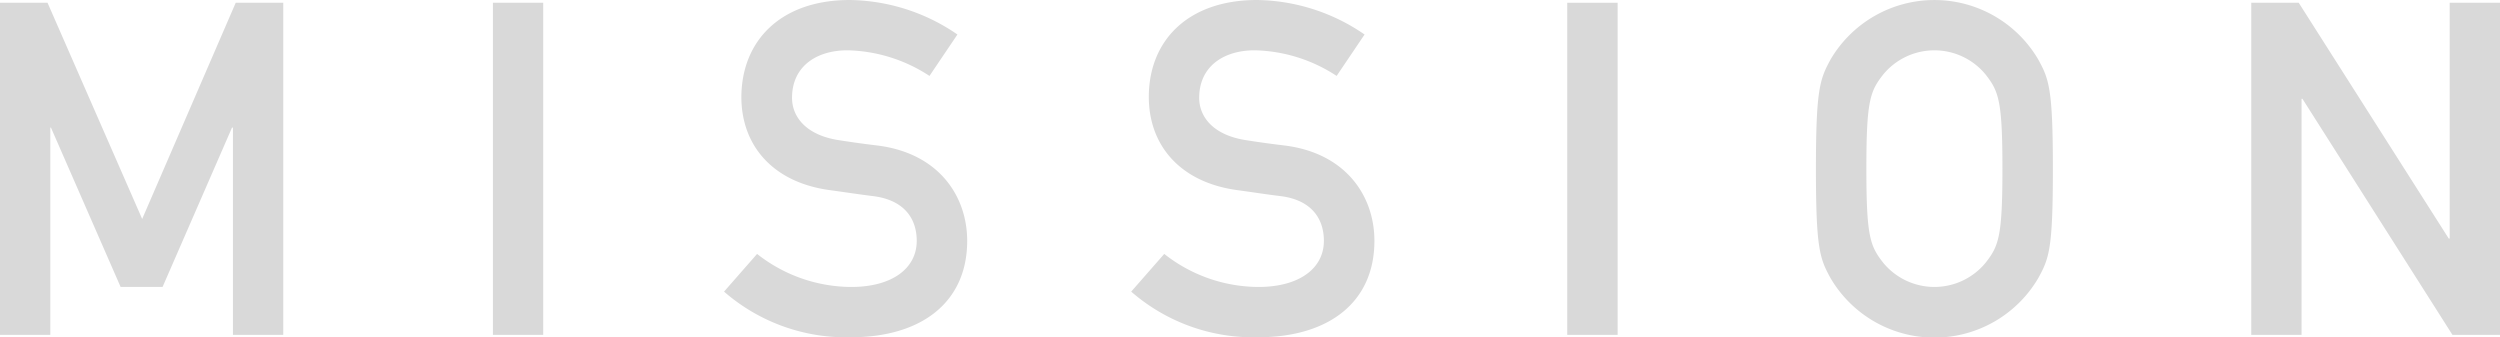 <svg xmlns="http://www.w3.org/2000/svg" viewBox="0 0 343.42 46.33"><defs><style>.cls-1{fill:#d9d9d9;}</style></defs><g id="レイヤー_2" data-name="レイヤー 2"><g id="img"><path class="cls-1" d="M0,.38H6.53l13,29.7L32.38.38h6.53V46H32V17.53h-.13L22.33,39.42H16.57L7,17.53H6.91V46H0Z"/><path class="cls-1" d="M67.71.38h6.91V46H67.71Z"/><path class="cls-1" d="M104,34.88a21,21,0,0,0,12.93,4.54c5.63,0,9-2.56,9-6.33,0-3.2-1.86-5.64-6-6.15-2-.25-3.65-.51-6-.83-7.87-1.09-12.09-6.21-12.09-12.8C101.89,5.5,107.33,0,116.73,0a26.66,26.66,0,0,1,14.79,4.74l-3.84,5.69a21.29,21.29,0,0,0-11.26-3.52c-4.23,0-7.62,2.18-7.62,6.53,0,2.56,1.86,5.12,6.46,5.82,1.22.19,2.95.45,5.12.71,8.51,1,12.48,6.91,12.48,13.12,0,8.38-6.21,13.24-16,13.24a25.54,25.54,0,0,1-17.4-6.27Z"/><path class="cls-1" d="M159.93,34.88a21,21,0,0,0,12.93,4.54c5.63,0,9-2.56,9-6.33,0-3.2-1.85-5.64-5.95-6.15-2.05-.25-3.64-.51-6-.83-7.87-1.09-12.1-6.21-12.1-12.8C157.82,5.5,163.26,0,172.67,0a26.66,26.66,0,0,1,14.78,4.74l-3.84,5.69a21.26,21.26,0,0,0-11.26-3.52c-4.22,0-7.62,2.18-7.62,6.53,0,2.56,1.86,5.12,6.47,5.82,1.21.19,2.94.45,5.12.71,8.51,1,12.48,6.91,12.48,13.12,0,8.38-6.21,13.24-16,13.24a25.56,25.56,0,0,1-17.41-6.27Z"/><path class="cls-1" d="M215.29.38h6.92V46h-6.92Z"/><path class="cls-1" d="M251.45,8.19a16.54,16.54,0,0,1,28.55,0c1.47,2.69,2,4,2,15s-.51,12.28-2,15a16.54,16.54,0,0,1-28.55,0c-1.47-2.69-2-4-2-15S250,10.88,251.45,8.19Zm7.24,27.9a9.1,9.1,0,0,0,14.07,0c1.8-2.3,2.31-3.58,2.31-12.92s-.51-10.63-2.31-12.93a9.1,9.1,0,0,0-14.07,0c-1.8,2.3-2.31,3.58-2.31,12.93S256.89,33.79,258.69,36.09Z"/><path class="cls-1" d="M309.25.38h6.52l20.61,32.39h.13V.38h6.91V46h-6.53L316.28,13.57h-.12V46h-6.91Z"/></g></g></svg>
